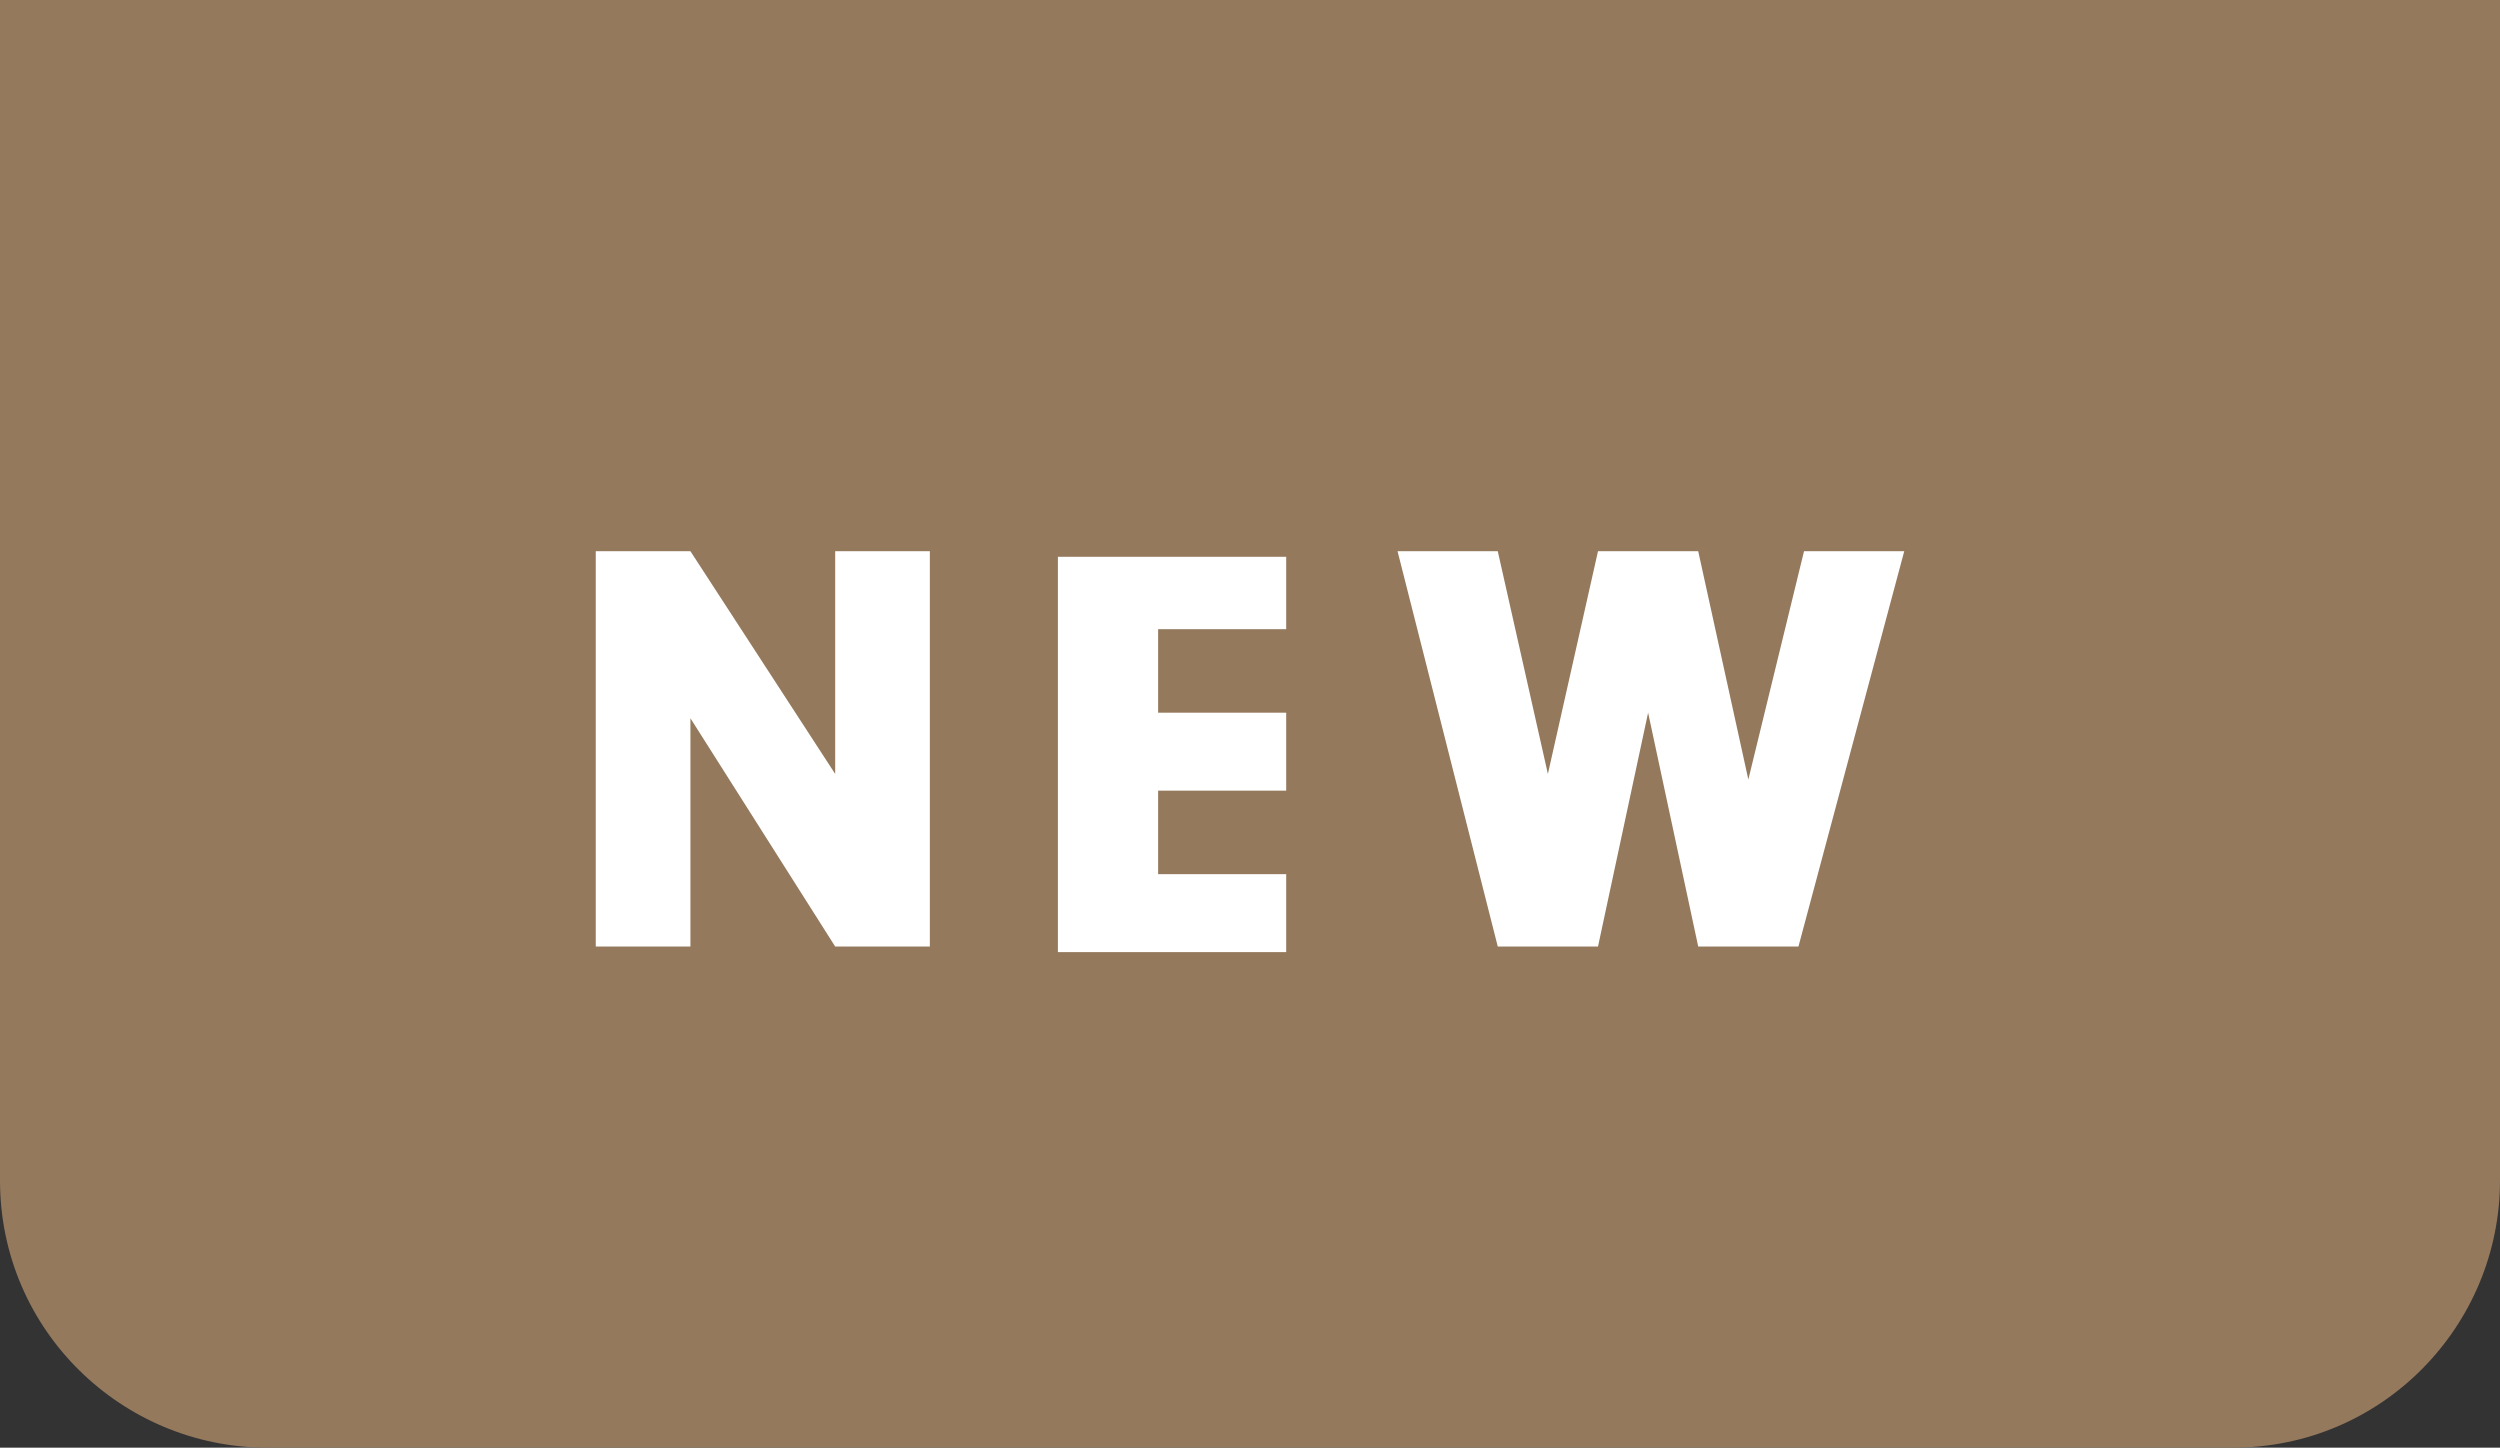<?xml version="1.0" encoding="UTF-8"?>
<svg xmlns="http://www.w3.org/2000/svg" version="1.1" viewBox="0 0 44.9 26">
  <rect x="0" y="0" width="44.9" height="26" fill="#333333" stroke="none"/>
  <defs>
    <style>
      .cls-1 {
        fill: #fff;
      }

      .cls-2 {
        fill: #94795d;
      }
    </style>
  </defs>
  <!-- Generator: Adobe Illustrator 28.6.0, SVG Export Plug-In . SVG Version: 1.2.0 Build 709)  -->
  <g>
    <g id="Capa_1">
      <path class="cls-2" d="M0,0h44.9v21.2c0,2.6-2.1,4.8-4.8,4.8H4.8c-2.6,0-4.8-2.1-4.8-4.8V0h0Z"/>
      <g>
        <path class="cls-1" d="M15,17l-2.6-4.1v4.1h-1.7v-7.1h1.7l2.6,4v-4h1.7v7.1h-1.7Z"/>
        <path class="cls-1" d="M23.1,11.3h-2.3v1.5h2.3v1.4h-2.3v1.5h2.3v1.4h-4.1v-7.1h4.1v1.4Z"/>
        <path class="cls-1" d="M30.5,9.9l.9,4.1,1-4.1h1.8l-1.9,7.1h-1.8l-.9-4.2-.9,4.2h-1.8l-1.8-7.1h1.8l.9,4,.9-4h1.7Z"/>
      </g>
    </g>
  </g>
</svg>